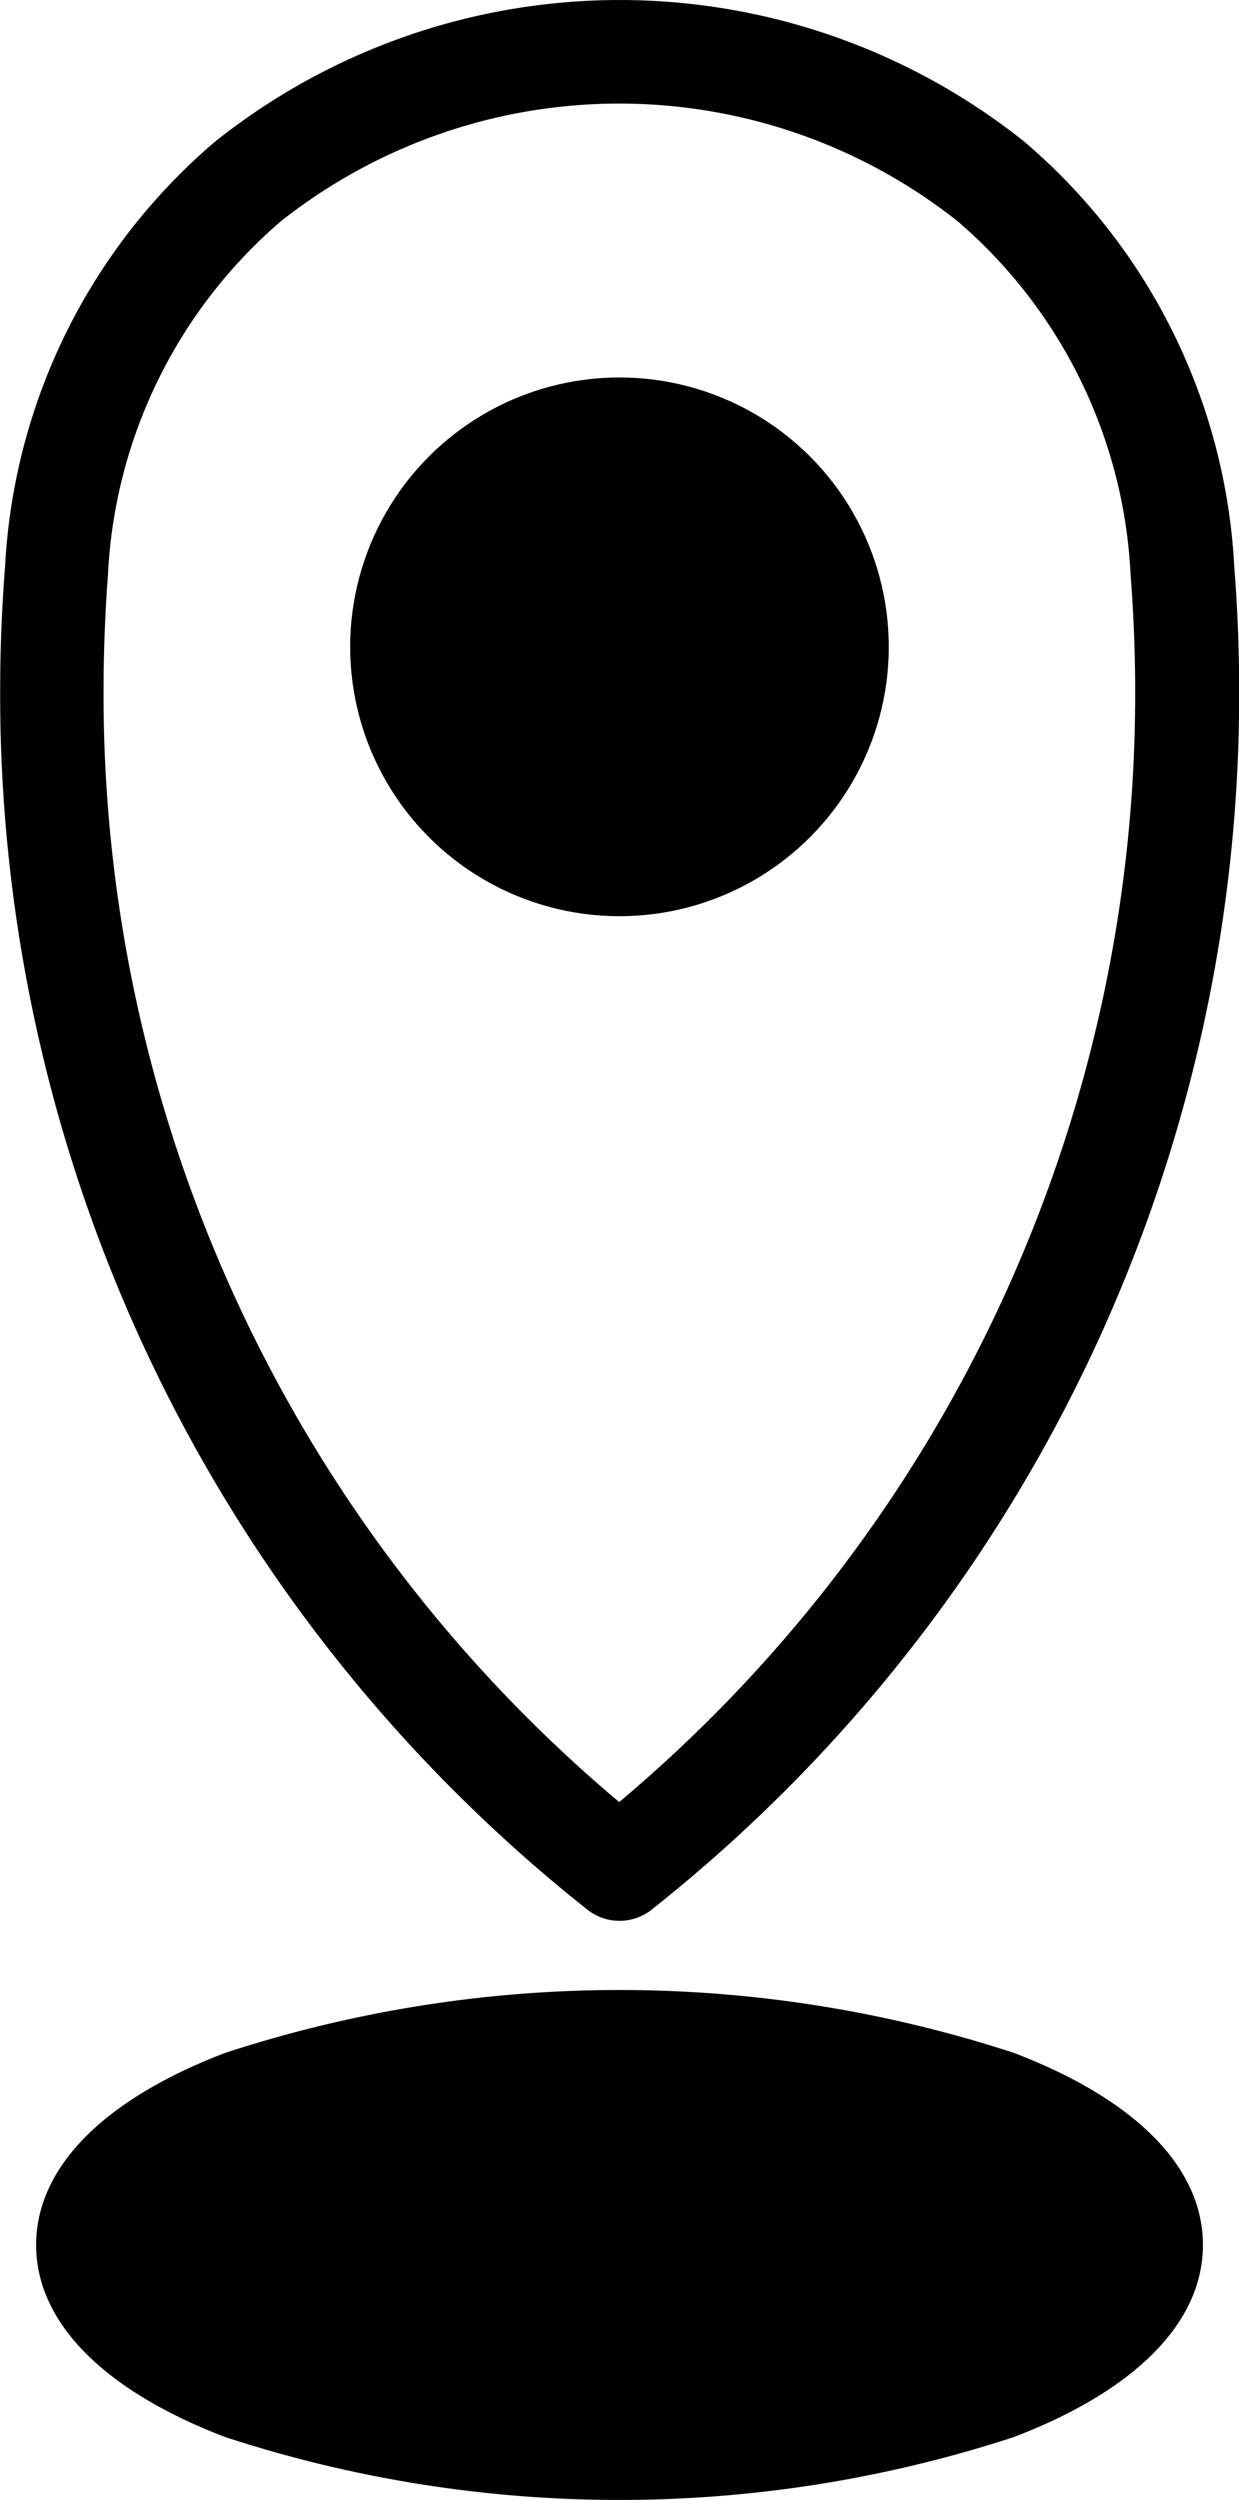 <svg xmlns="http://www.w3.org/2000/svg" width="22.015" height="44.408" viewBox="0 0 22.015 44.408">
  <g id="Location" transform="translate(-160.282 -62.92)">
    <path id="Path_19" data-name="Path 19" d="M183.231,371.427a22.529,22.529,0,0,0-14.016,0c-2.166.827-3.358,2.039-3.358,3.411s1.193,2.584,3.358,3.412a22.53,22.53,0,0,0,14.016,0c2.166-.828,3.358-2.039,3.358-3.412S185.4,372.255,183.231,371.427Z" transform="translate(-4.933 -272.04)"/>
    <path id="Path_20" data-name="Path 20" d="M170.716,96.84a.92.92,0,0,0,1.147,0A27.536,27.536,0,0,0,182.3,75.2c0-.737-.029-1.481-.087-2.211a10.638,10.638,0,0,0-3.728-7.55,11.529,11.529,0,0,0-14.385,0,10.638,10.638,0,0,0-3.728,7.55c-.058.73-.087,1.474-.087,2.211A27.536,27.536,0,0,0,170.716,96.84ZM162.2,73.134a8.84,8.84,0,0,1,3.071-6.282,9.691,9.691,0,0,1,12.029,0,8.84,8.84,0,0,1,3.071,6.282c.054.682.081,1.377.081,2.066a25.7,25.7,0,0,1-9.168,19.731A25.7,25.7,0,0,1,162.122,75.2C162.122,74.511,162.149,73.816,162.2,73.134Z" transform="translate(0 0)"/>
    <circle id="Ellipse_1" data-name="Ellipse 1" cx="4.785" cy="4.785" r="4.785" transform="translate(166.504 69.625)"/>
  </g>
</svg>
